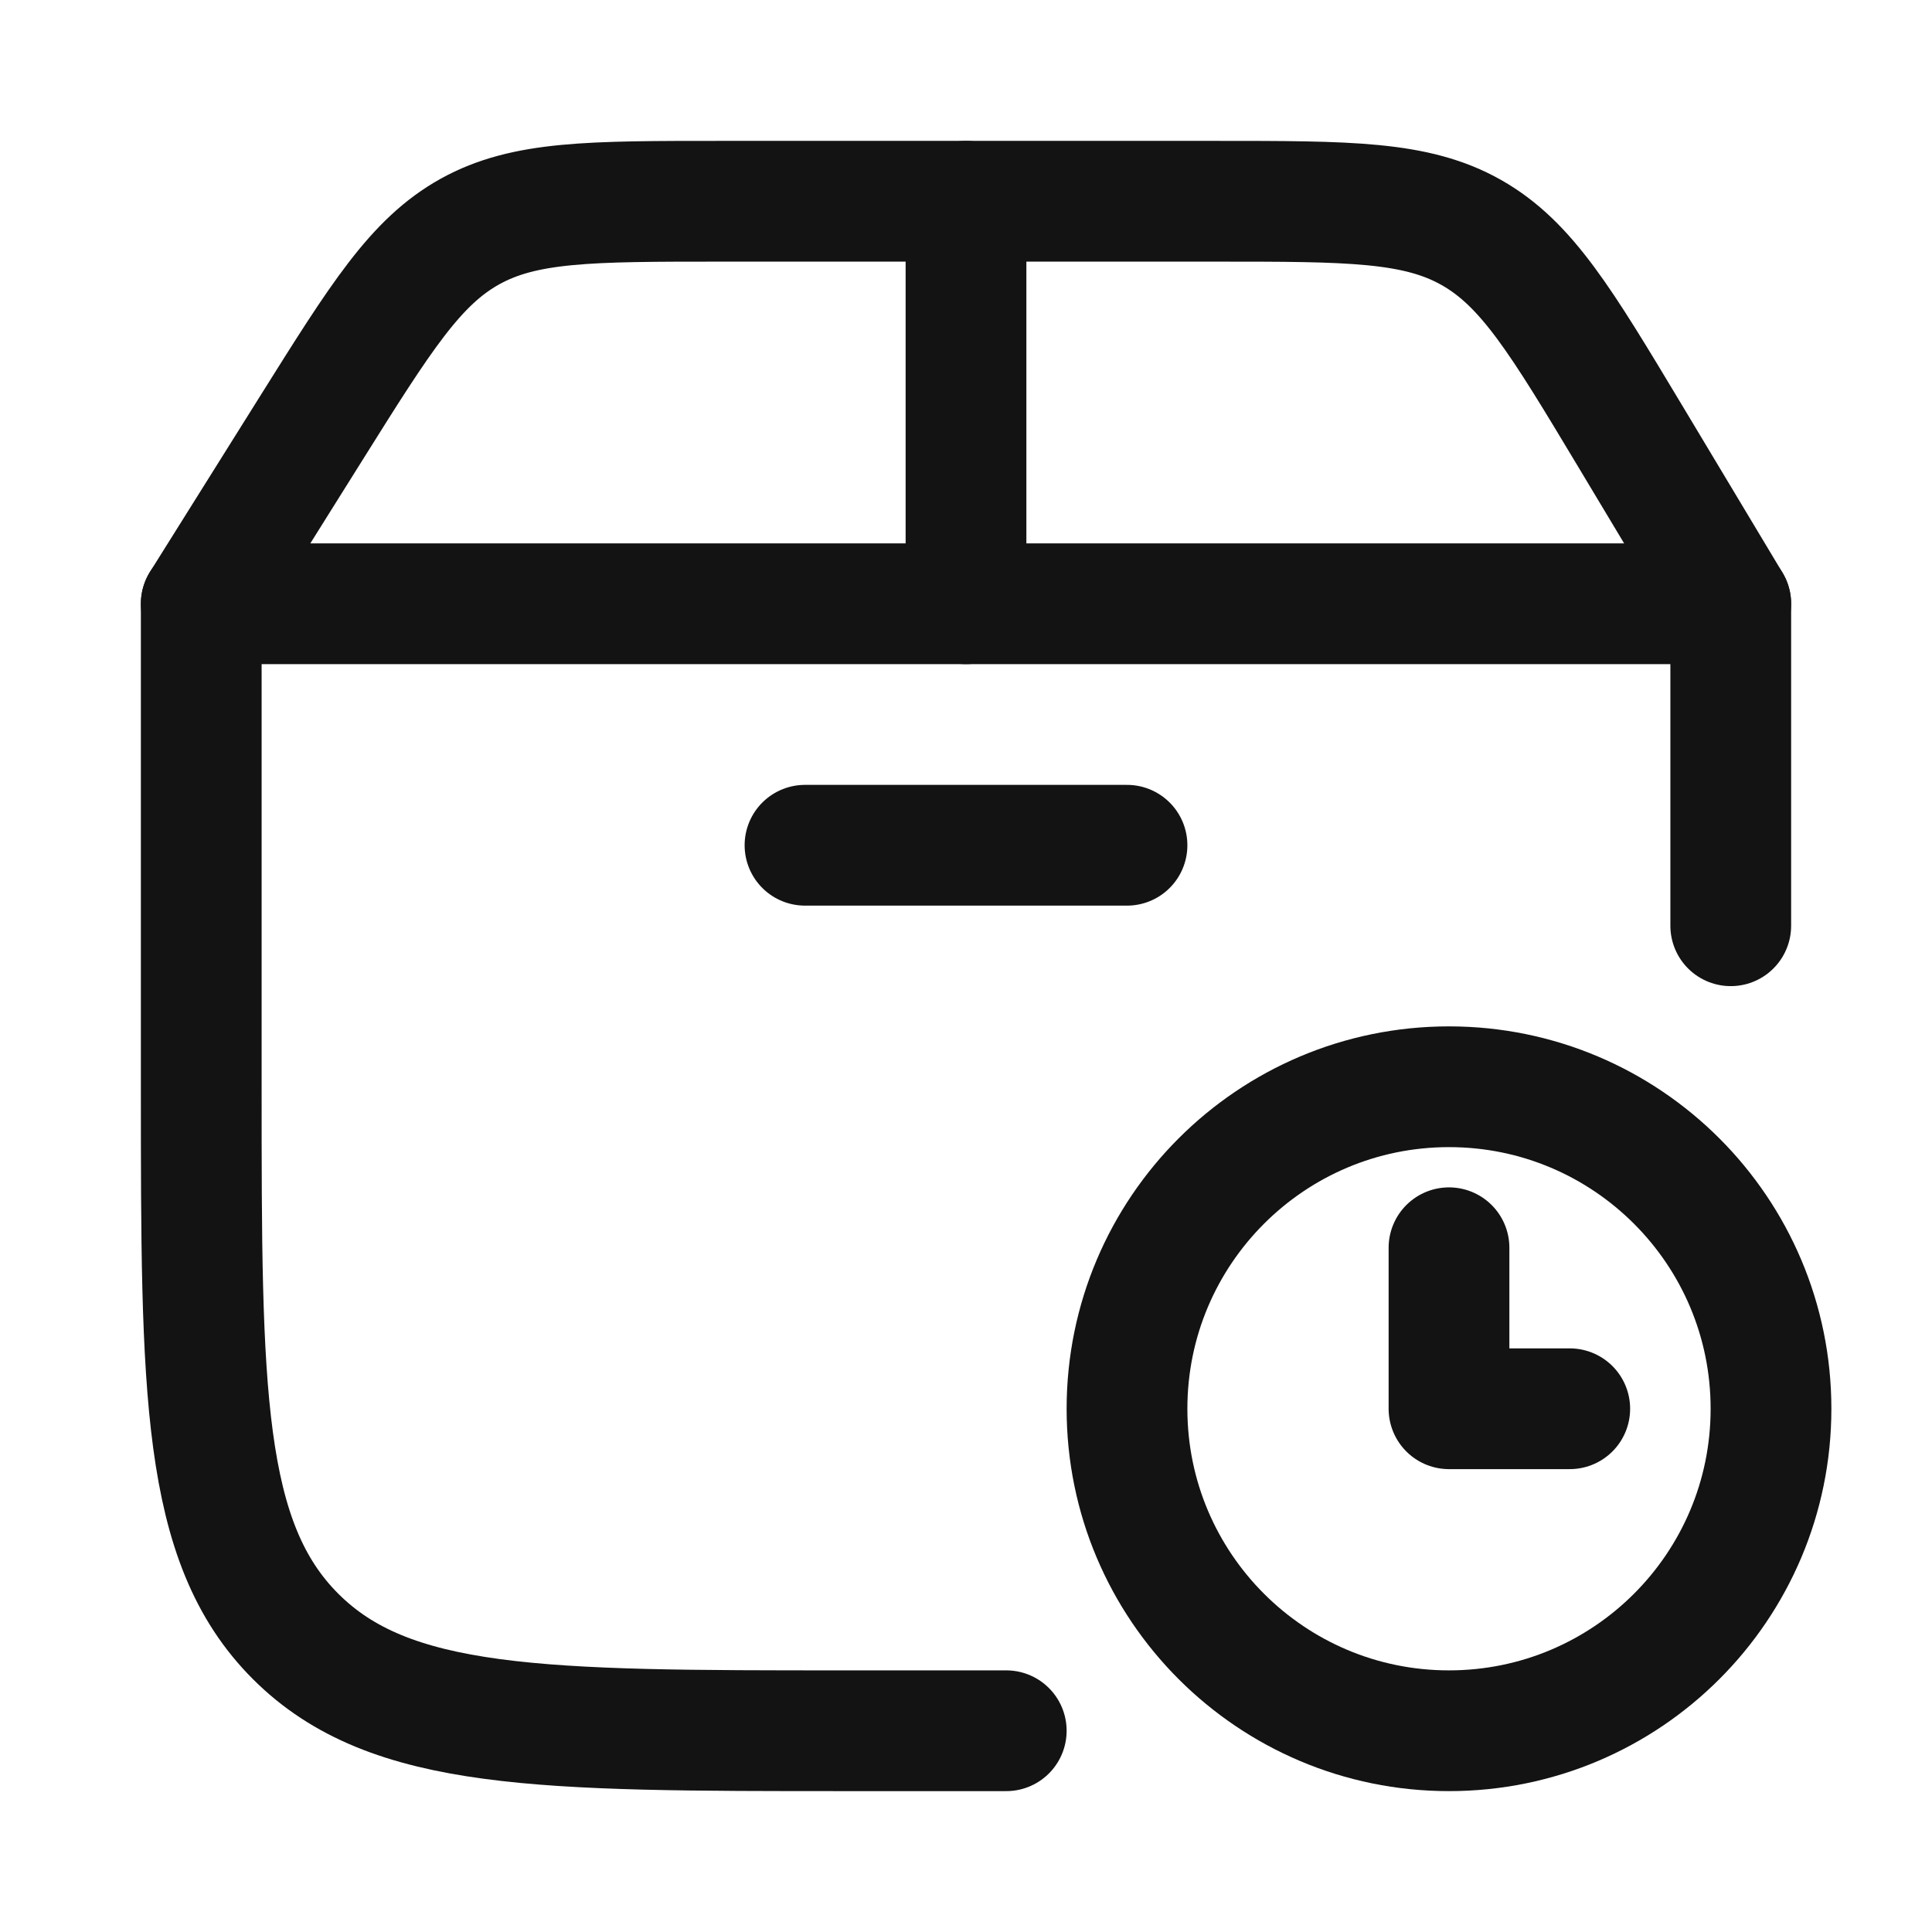 <svg width="24" height="24" viewBox="0 0 24 24" fill="none" xmlns="http://www.w3.org/2000/svg">
<path d="M2.5 7.5V13.5C2.5 17.271 2.5 19.157 3.672 20.328C4.843 21.5 6.729 21.5 10.5 21.5H12.5M21.5 11.5V7.5" stroke="#131314" stroke-width="1.5" stroke-linecap="round" stroke-linejoin="round"/>
<path d="M3.869 5.315L2.5 7.5H21.5L20.248 5.413C19.394 3.99 18.967 3.279 18.279 2.889C17.592 2.5 16.762 2.5 15.103 2.5H8.954C7.33 2.5 6.518 2.5 5.84 2.875C5.162 3.251 4.731 3.939 3.869 5.315Z" stroke="#131314" stroke-width="1.5" stroke-linecap="round" stroke-linejoin="round"/>
<path d="M12 7.5V2.5" stroke="#131314" stroke-width="1.5" stroke-linecap="round" stroke-linejoin="round"/>
<path d="M10 10.5H14" stroke="#131314" stroke-width="1.5" stroke-linecap="round" stroke-linejoin="round"/>
<path d="M18 15.5V17.5H19.5M22 17.5C22 19.709 20.209 21.5 18 21.5C15.791 21.5 14 19.709 14 17.5C14 15.291 15.791 13.5 18 13.5C20.209 13.5 22 15.291 22 17.5Z" stroke="#131314" stroke-width="1.5" stroke-linecap="round" stroke-linejoin="round"/>
</svg>
